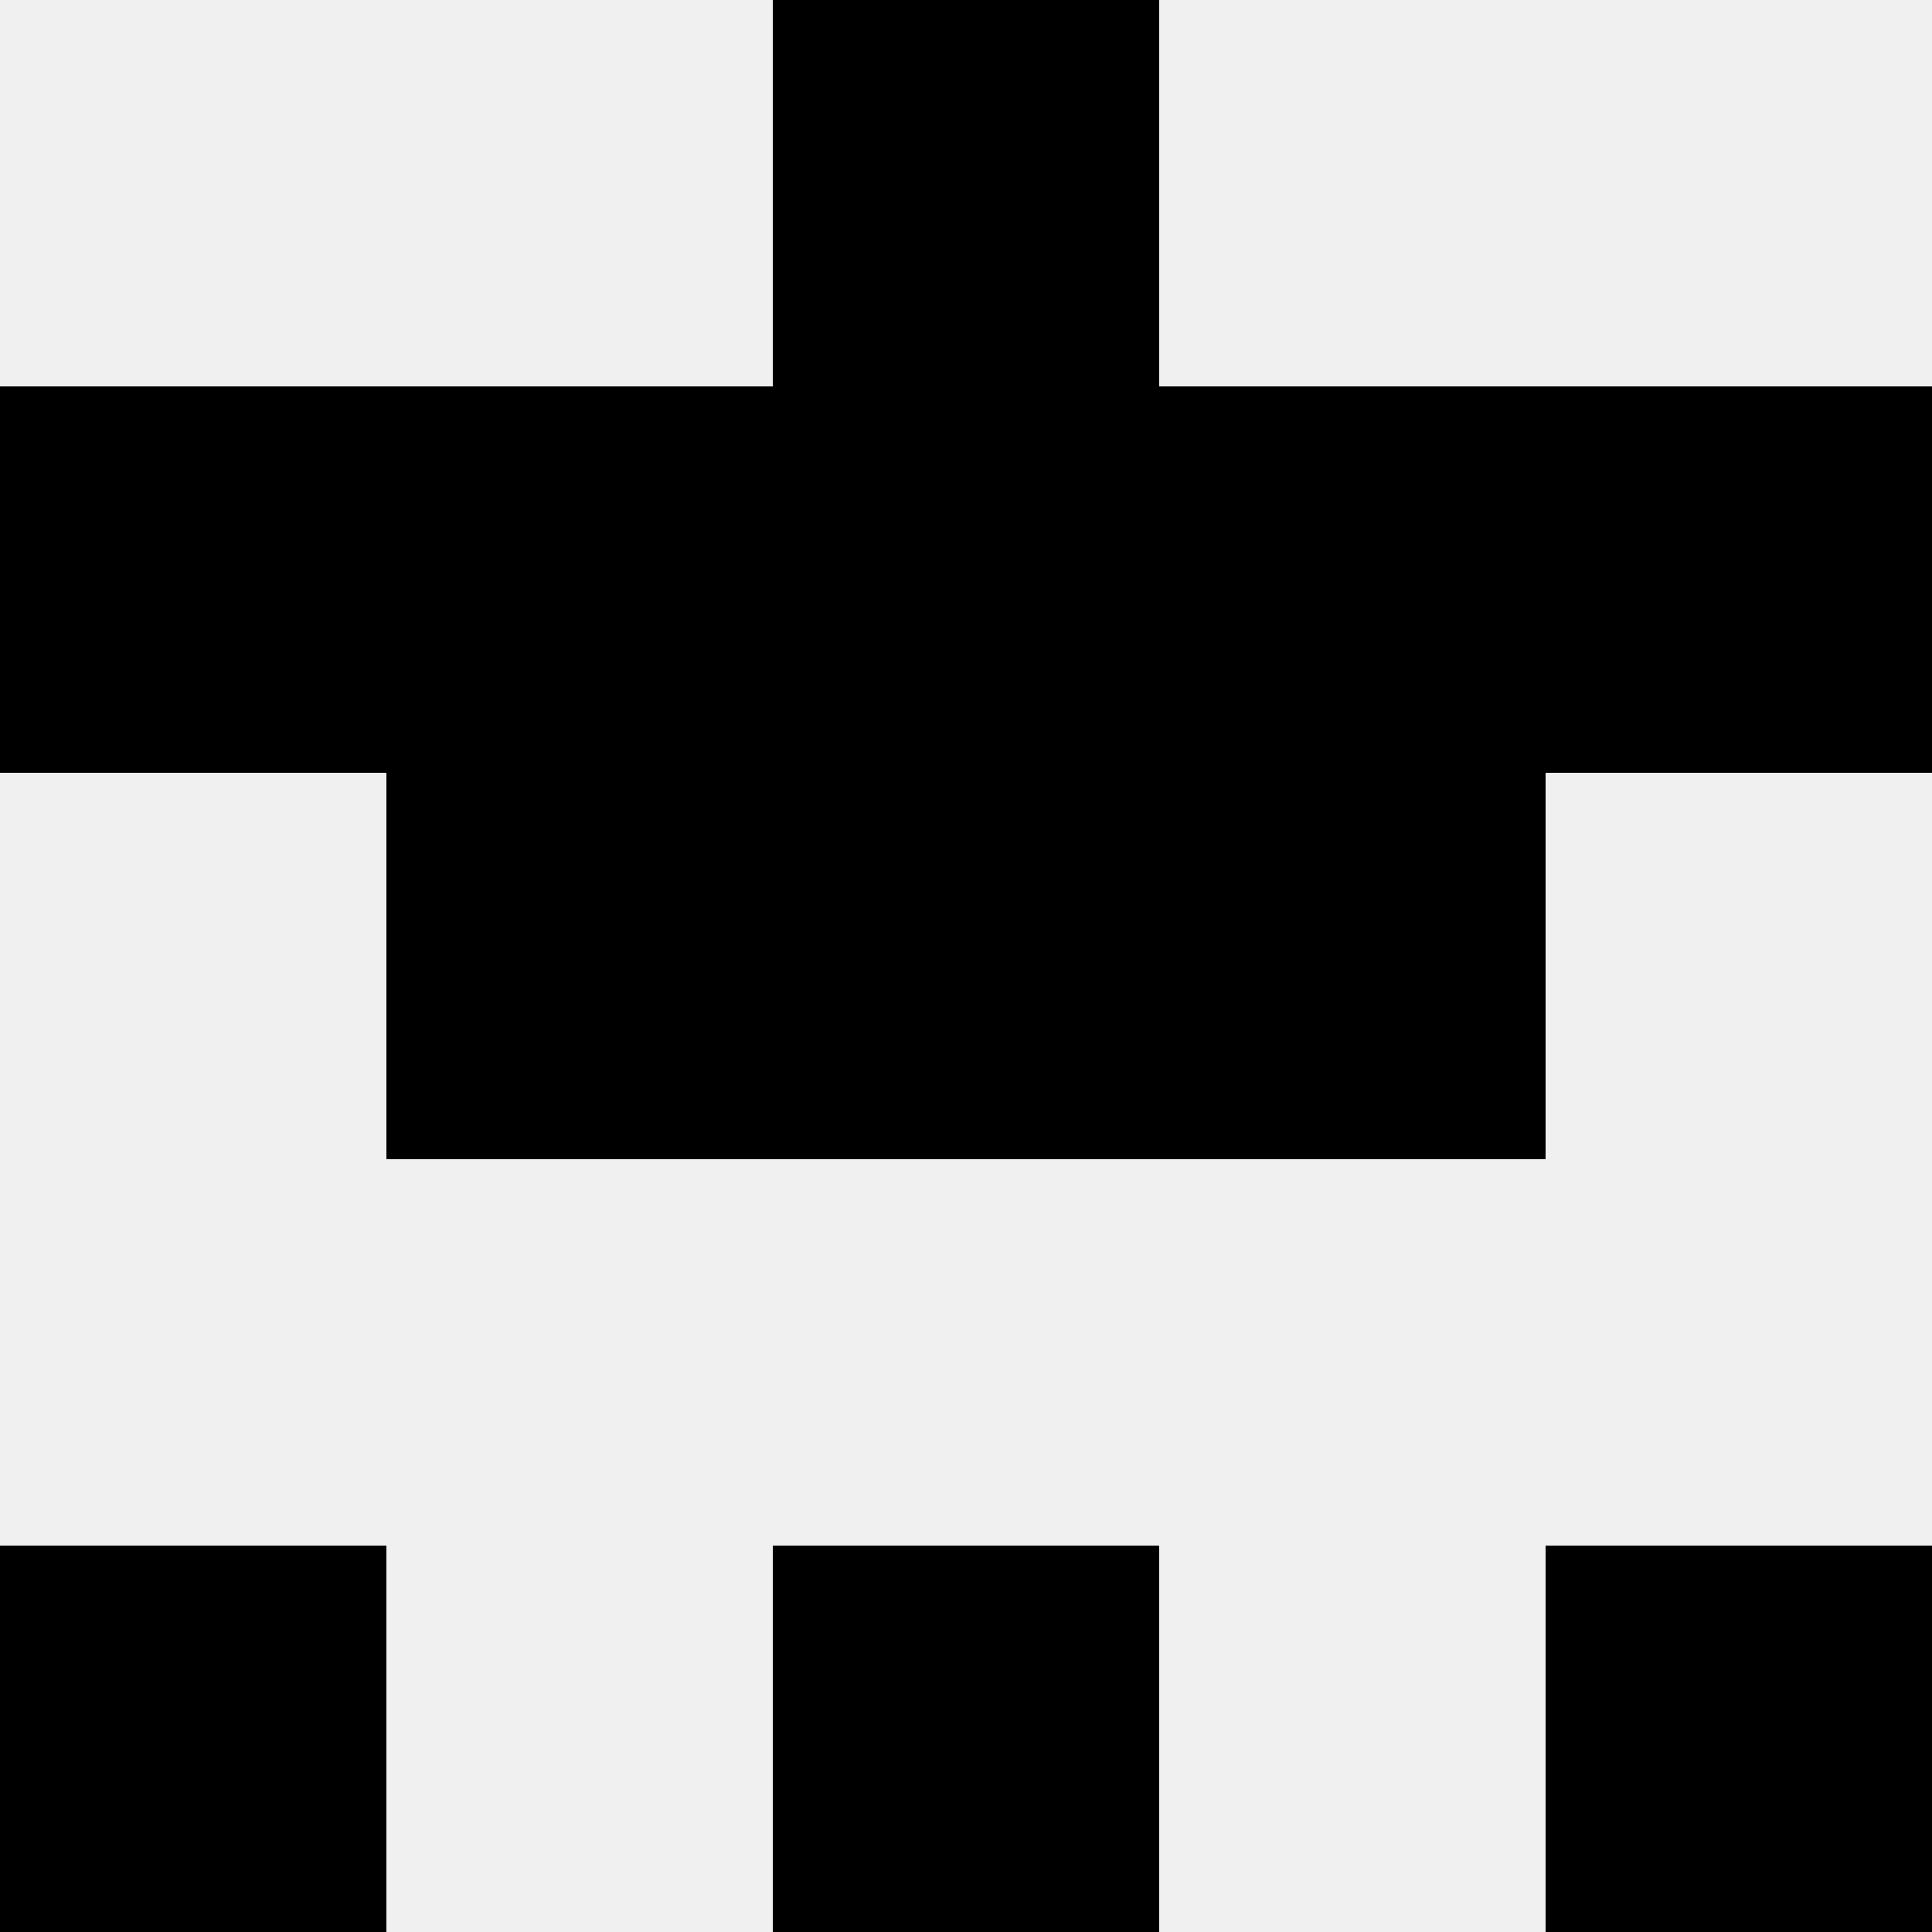<svg width='80' height='80' xmlns='http://www.w3.org/2000/svg'><rect width='100%' height='100%' fill='#f0f0f0'/><rect x='32' y='0' width='16' height='16' fill='hsl(31, 70%, 50%)' /><rect x='32' y='0' width='16' height='16' fill='hsl(31, 70%, 50%)' /><rect x='0' y='16' width='16' height='16' fill='hsl(31, 70%, 50%)' /><rect x='64' y='16' width='16' height='16' fill='hsl(31, 70%, 50%)' /><rect x='16' y='16' width='16' height='16' fill='hsl(31, 70%, 50%)' /><rect x='48' y='16' width='16' height='16' fill='hsl(31, 70%, 50%)' /><rect x='32' y='16' width='16' height='16' fill='hsl(31, 70%, 50%)' /><rect x='32' y='16' width='16' height='16' fill='hsl(31, 70%, 50%)' /><rect x='16' y='32' width='16' height='16' fill='hsl(31, 70%, 50%)' /><rect x='48' y='32' width='16' height='16' fill='hsl(31, 70%, 50%)' /><rect x='32' y='32' width='16' height='16' fill='hsl(31, 70%, 50%)' /><rect x='32' y='32' width='16' height='16' fill='hsl(31, 70%, 50%)' /><rect x='0' y='64' width='16' height='16' fill='hsl(31, 70%, 50%)' /><rect x='64' y='64' width='16' height='16' fill='hsl(31, 70%, 50%)' /><rect x='32' y='64' width='16' height='16' fill='hsl(31, 70%, 50%)' /><rect x='32' y='64' width='16' height='16' fill='hsl(31, 70%, 50%)' /></svg>